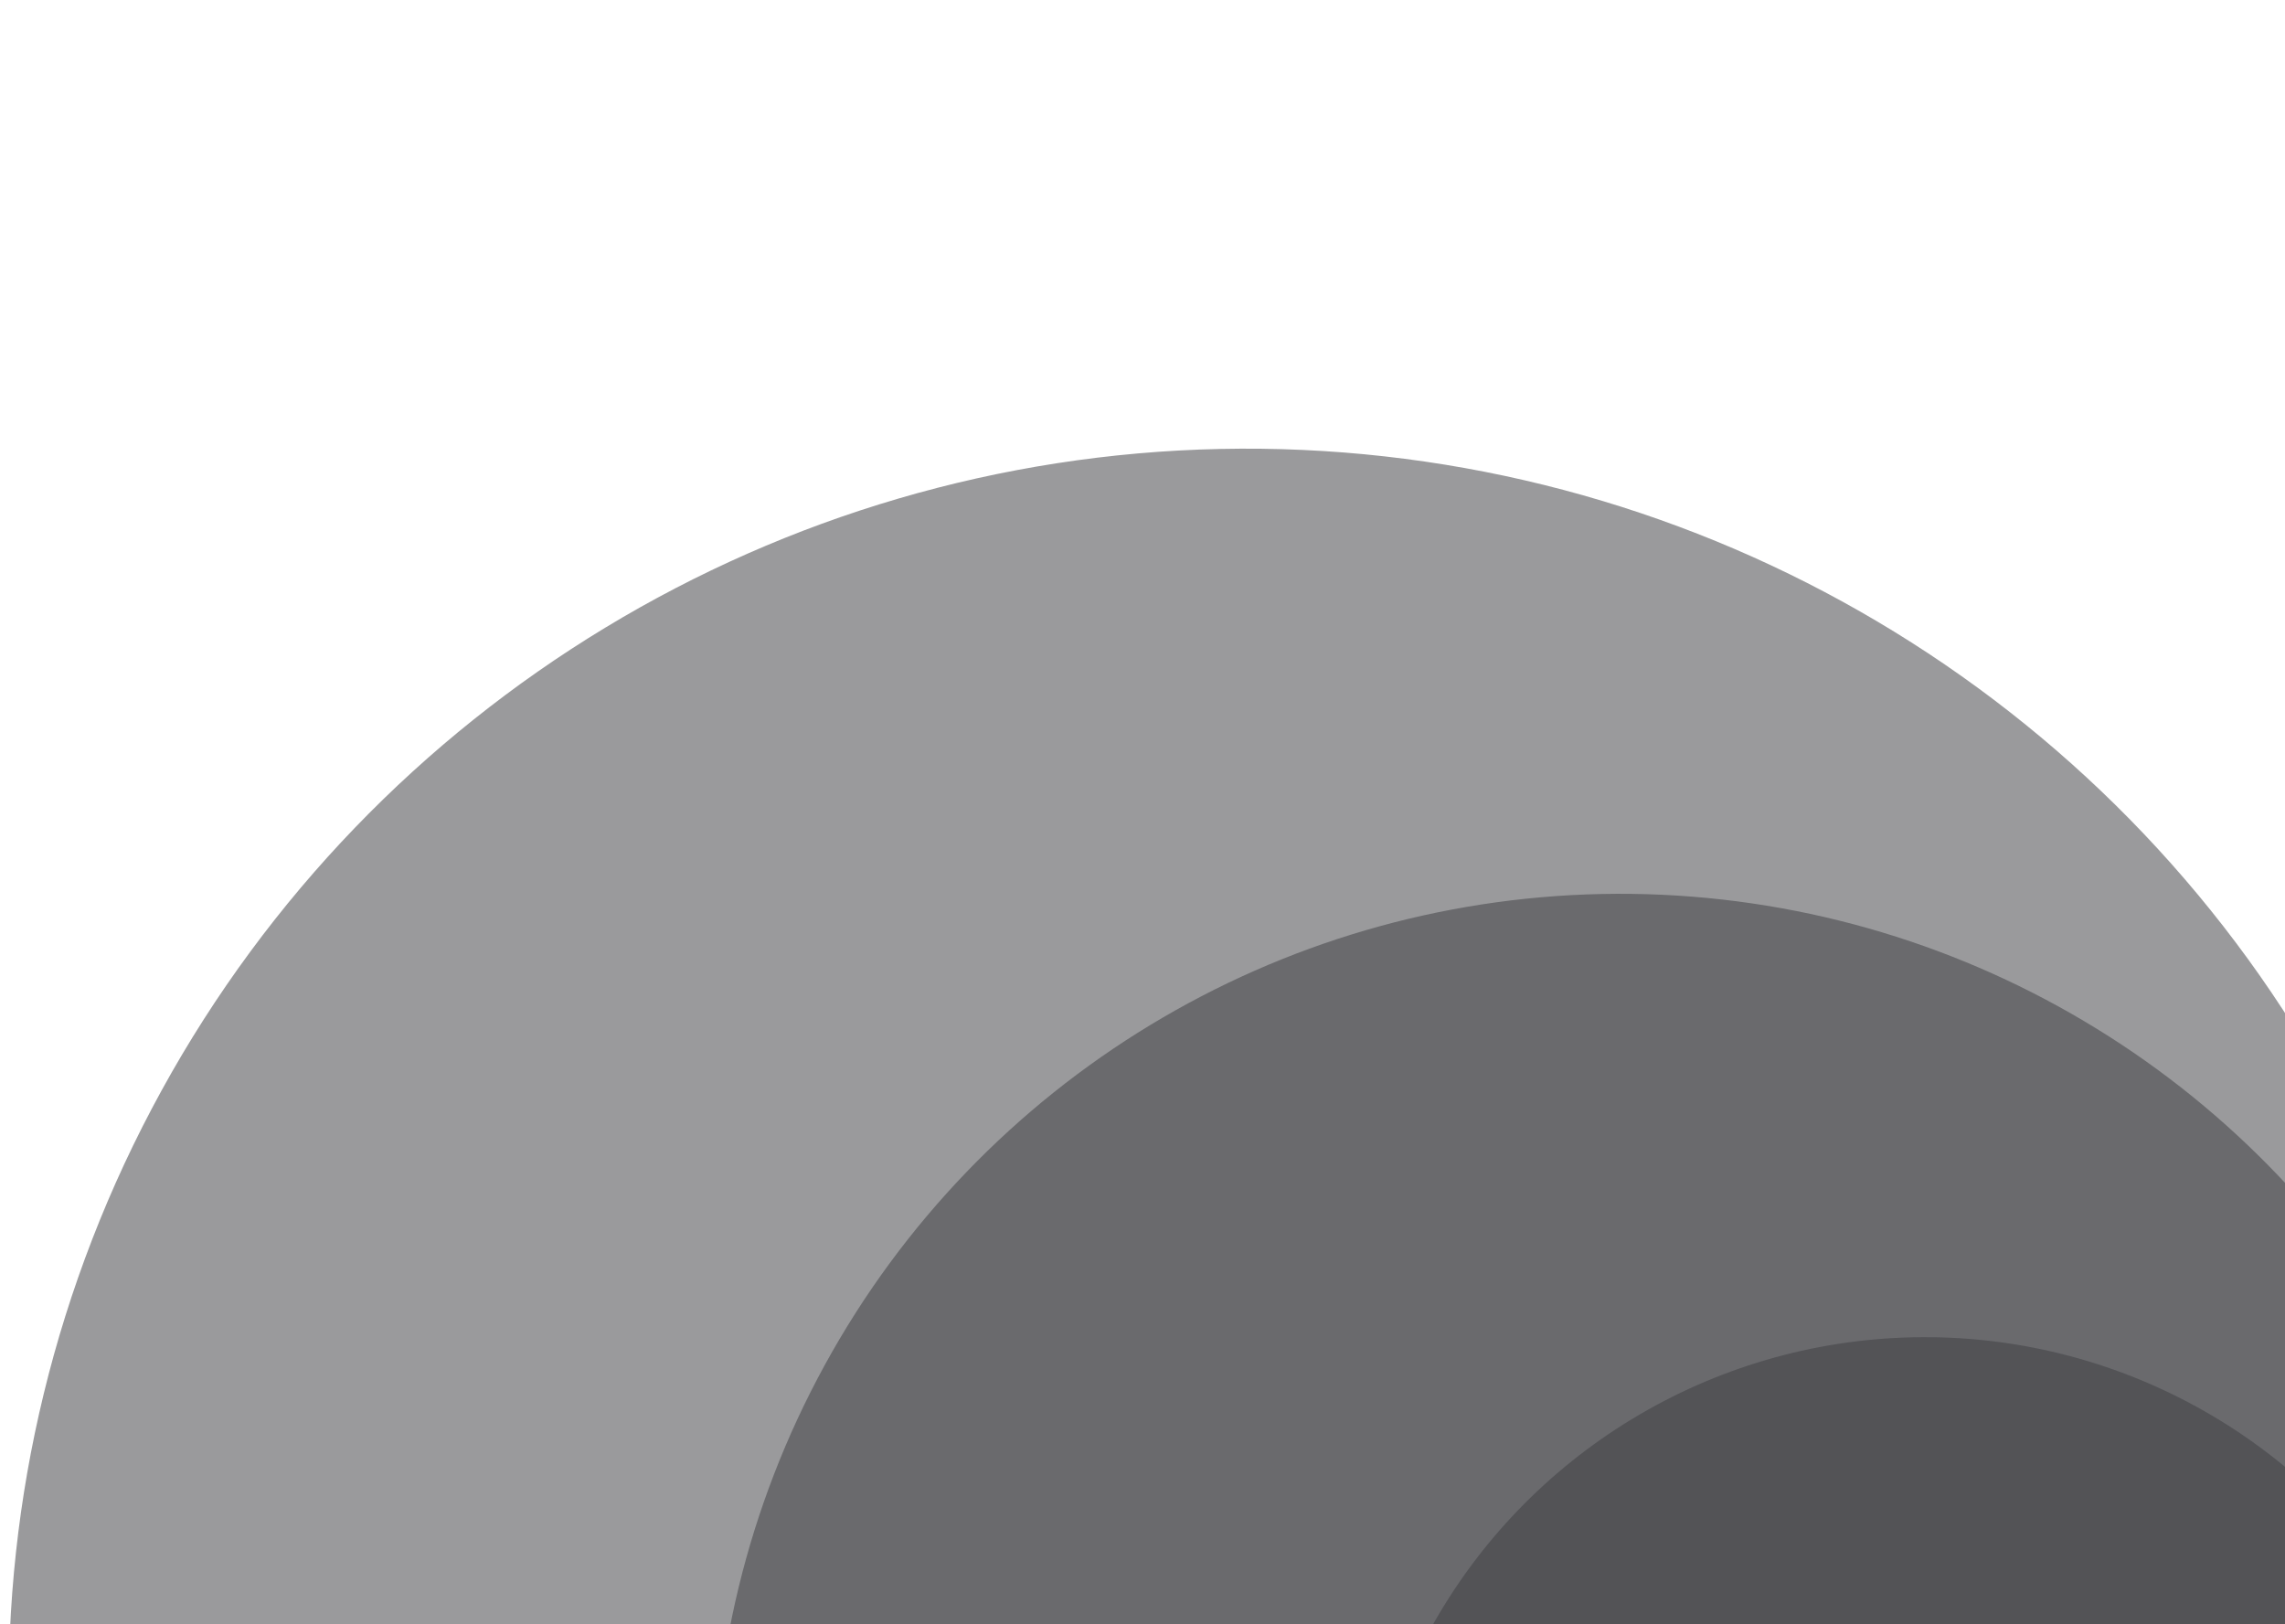 <svg width="657" height="467" viewBox="0 0 657 467" fill="none" xmlns="http://www.w3.org/2000/svg">
<g opacity="0.52" filter="url(#filter0_i_459_162)">
<circle cx="356" cy="356" r="356" transform="matrix(-0.855 0.518 0.518 0.855 493.906 0)" fill="#3D3E42"/>
</g>
<g opacity="0.52" filter="url(#filter1_di_459_162)">
<ellipse cx="261.17" cy="261.559" rx="261.17" ry="261.559" transform="matrix(-0.855 0.518 0.518 0.855 554.031 151.701)" fill="#3D3E42"/>
</g>
<g opacity="0.52" filter="url(#filter2_di_459_162)">
<circle cx="162.454" cy="162.454" r="162.454" transform="matrix(-0.855 0.518 0.518 0.855 608.215 316.094)" fill="#3D3E42"/>
</g>
<defs>
<filter id="filter0_i_459_162" x="2.367" y="129.026" width="727.65" height="715.991" filterUnits="userSpaceOnUse" color-interpolation-filters="sRGB">
<feFlood flood-opacity="0" result="BackgroundImageFix"/>
<feBlend mode="normal" in="SourceGraphic" in2="BackgroundImageFix" result="shape"/>
<feColorMatrix in="SourceAlpha" type="matrix" values="0 0 0 0 0 0 0 0 0 0 0 0 0 0 0 0 0 0 127 0" result="hardAlpha"/>
<feOffset dx="-15.546" dy="-3.886"/>
<feGaussianBlur stdDeviation="56.82"/>
<feComposite in2="hardAlpha" operator="arithmetic" k2="-1" k3="1"/>
<feColorMatrix type="matrix" values="0 0 0 0 0.381 0 0 0 0 0.386 0 0 0 0 0.405 0 0 0 1 0"/>
<feBlend mode="normal" in2="shape" result="effect1_innerShadow_459_162"/>
</filter>
<filter id="filter1_di_459_162" x="65.016" y="105.457" width="833.543" height="833.904" filterUnits="userSpaceOnUse" color-interpolation-filters="sRGB">
<feFlood flood-opacity="0" result="BackgroundImageFix"/>
<feColorMatrix in="SourceAlpha" type="matrix" values="0 0 0 0 0 0 0 0 0 0 0 0 0 0 0 0 0 0 127 0" result="hardAlpha"/>
<feOffset dx="15.546" dy="11.659"/>
<feGaussianBlur stdDeviation="77.729"/>
<feComposite in2="hardAlpha" operator="out"/>
<feColorMatrix type="matrix" values="0 0 0 0 0.161 0 0 0 0 0.164 0 0 0 0 0.178 0 0 0 1 0"/>
<feBlend mode="normal" in2="BackgroundImageFix" result="effect1_dropShadow_459_162"/>
<feBlend mode="normal" in="SourceGraphic" in2="effect1_dropShadow_459_162" result="shape"/>
<feColorMatrix in="SourceAlpha" type="matrix" values="0 0 0 0 0 0 0 0 0 0 0 0 0 0 0 0 0 0 127 0" result="hardAlpha"/>
<feOffset dx="-15.546" dy="-3.886"/>
<feGaussianBlur stdDeviation="58.297"/>
<feComposite in2="hardAlpha" operator="arithmetic" k2="-1" k3="1"/>
<feColorMatrix type="matrix" values="0 0 0 0 0.351 0 0 0 0 0.356 0 0 0 0 0.378 0 0 0 1 0"/>
<feBlend mode="normal" in2="shape" result="effect2_innerShadow_459_162"/>
</filter>
<filter id="filter2_di_459_162" x="289.956" y="271.811" width="558.144" height="558.144" filterUnits="userSpaceOnUse" color-interpolation-filters="sRGB">
<feFlood flood-opacity="0" result="BackgroundImageFix"/>
<feColorMatrix in="SourceAlpha" type="matrix" values="0 0 0 0 0 0 0 0 0 0 0 0 0 0 0 0 0 0 127 0" result="hardAlpha"/>
<feOffset dx="15.546" dy="11.659"/>
<feGaussianBlur stdDeviation="58.297"/>
<feComposite in2="hardAlpha" operator="out"/>
<feColorMatrix type="matrix" values="0 0 0 0 0.18 0 0 0 0 0.184 0 0 0 0 0.198 0 0 0 1 0"/>
<feBlend mode="normal" in2="BackgroundImageFix" result="effect1_dropShadow_459_162"/>
<feBlend mode="normal" in="SourceGraphic" in2="effect1_dropShadow_459_162" result="shape"/>
<feColorMatrix in="SourceAlpha" type="matrix" values="0 0 0 0 0 0 0 0 0 0 0 0 0 0 0 0 0 0 127 0" result="hardAlpha"/>
<feOffset dx="-15.546" dy="-3.886"/>
<feGaussianBlur stdDeviation="58.297"/>
<feComposite in2="hardAlpha" operator="arithmetic" k2="-1" k3="1"/>
<feColorMatrix type="matrix" values="0 0 0 0 0.327 0 0 0 0 0.332 0 0 0 0 0.352 0 0 0 1 0"/>
<feBlend mode="normal" in2="shape" result="effect2_innerShadow_459_162"/>
</filter>
</defs>
</svg>
